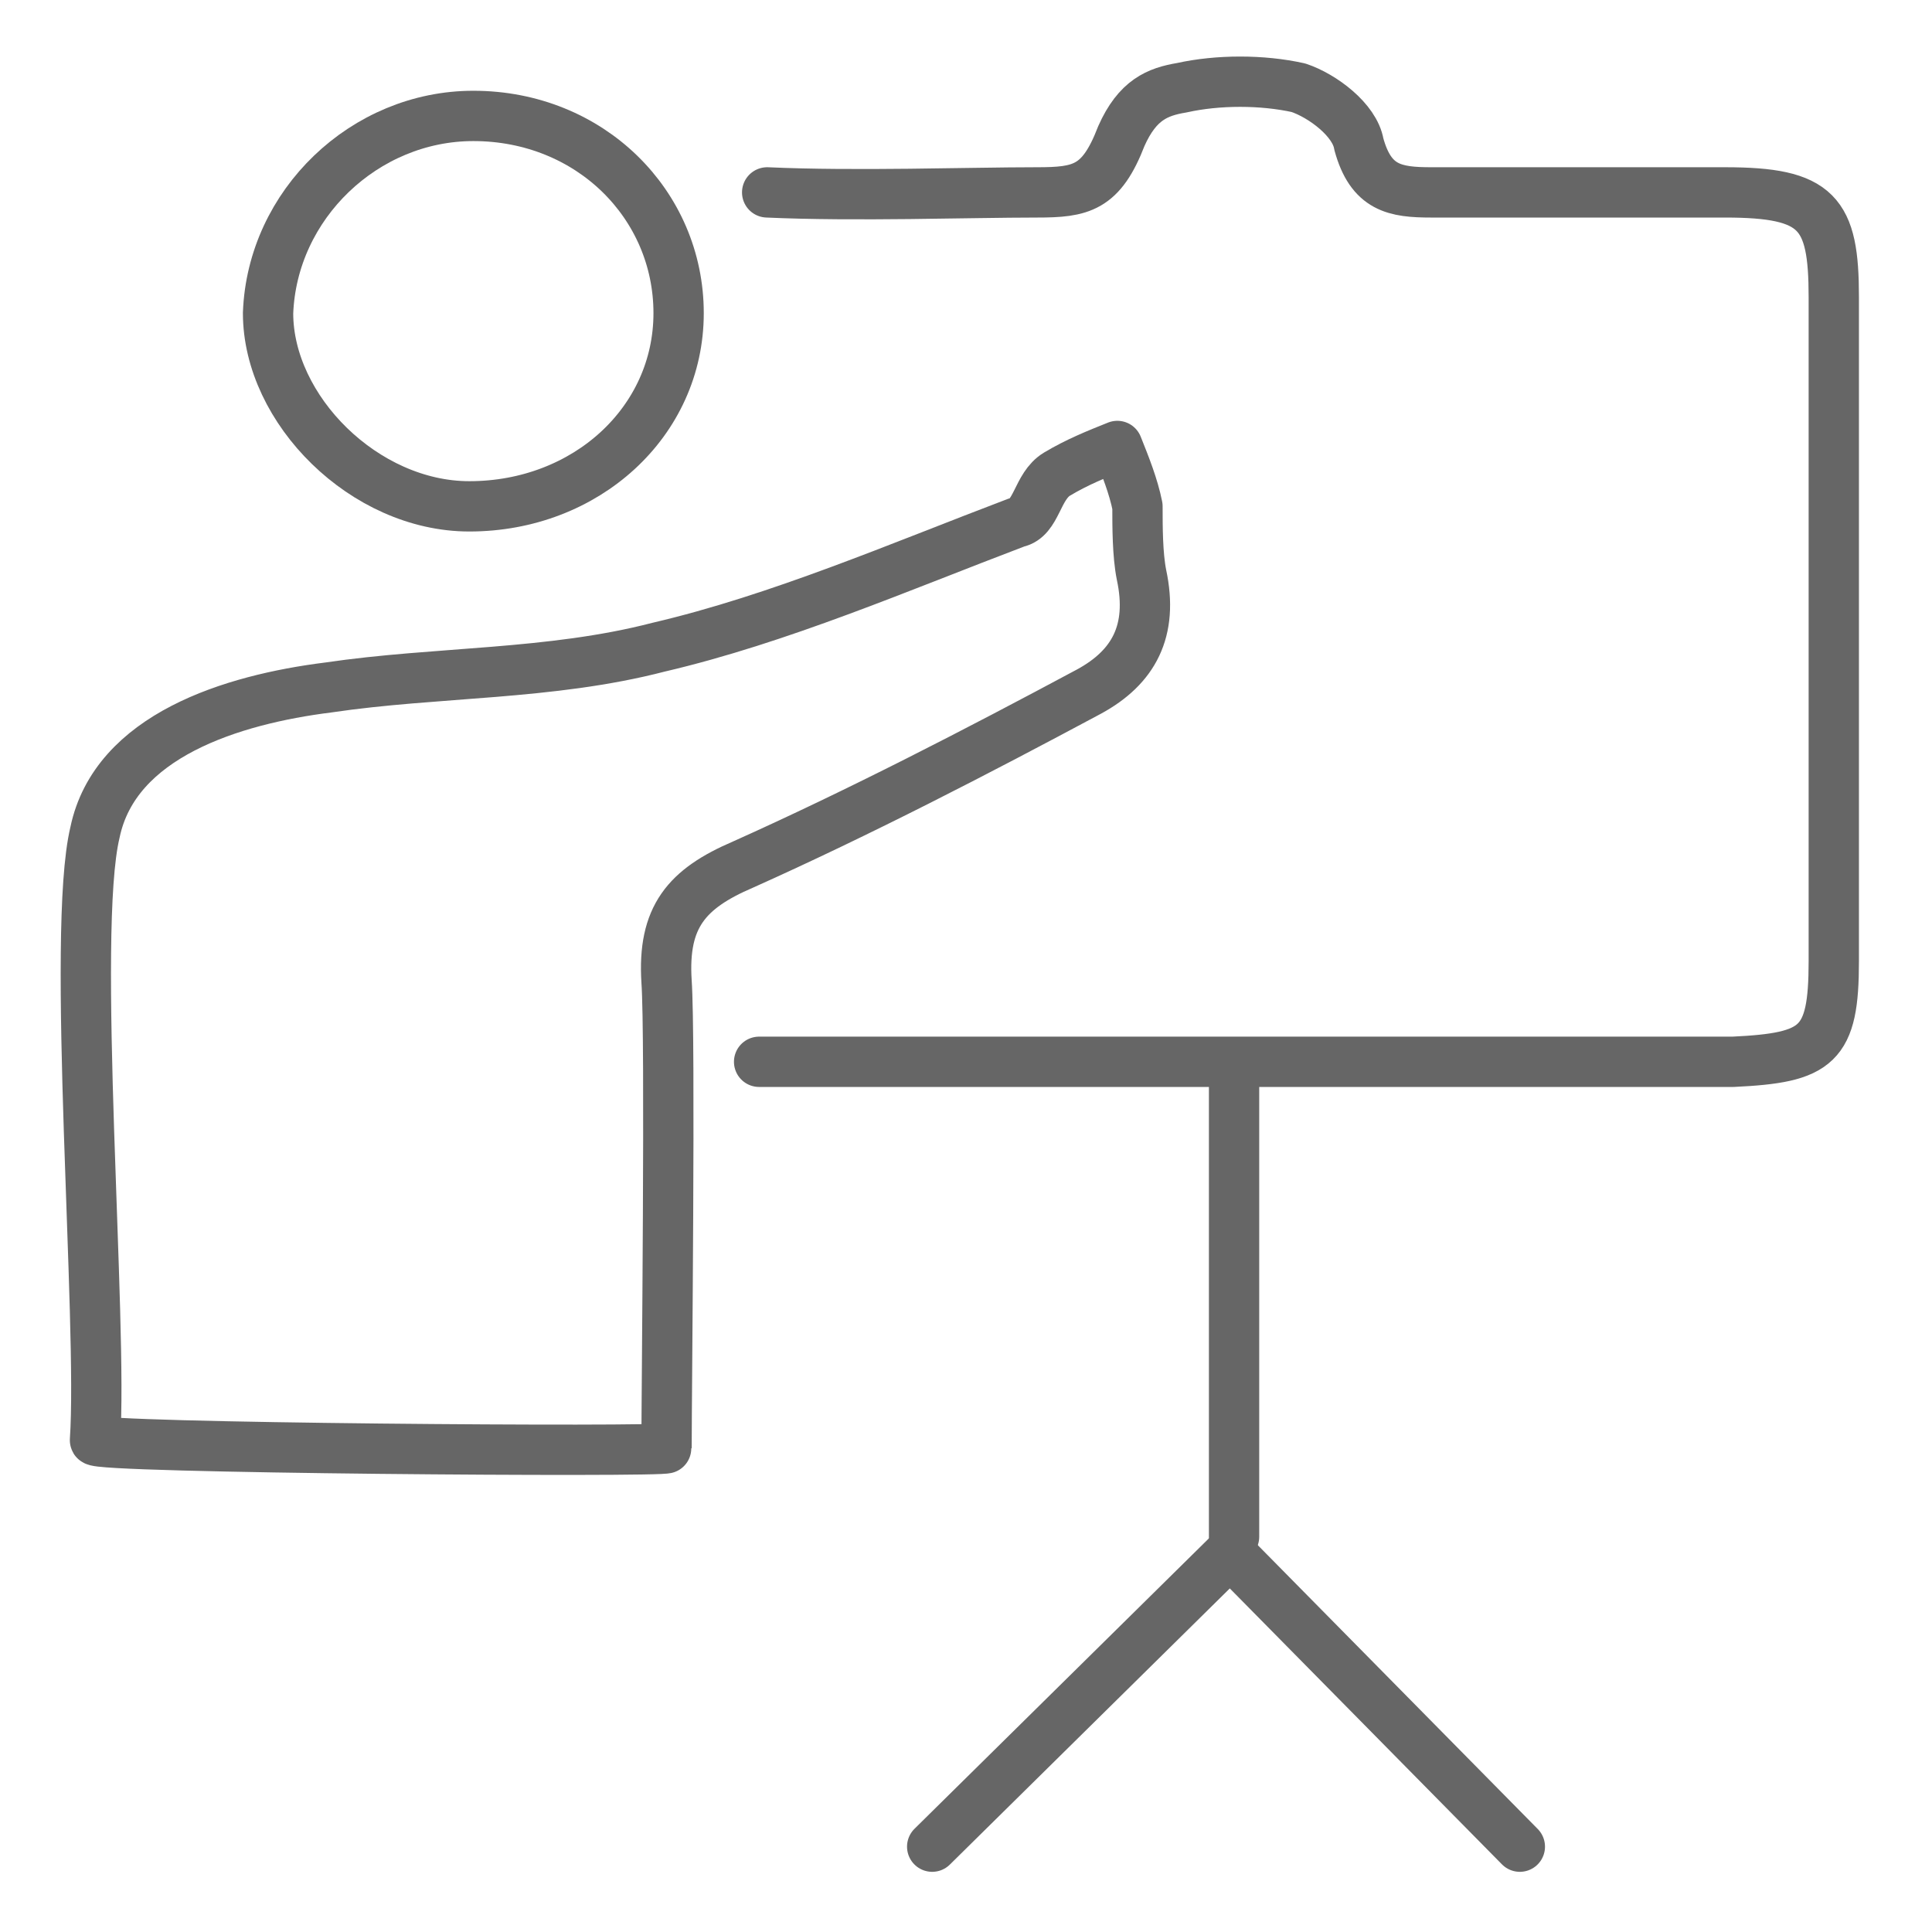 <?xml version="1.0" encoding="utf-8"?>
<!-- Generator: Adobe Illustrator 24.0.3, SVG Export Plug-In . SVG Version: 6.00 Build 0)  -->
<svg version="1.1" id="Ebene_1" xmlns="http://www.w3.org/2000/svg" xmlns:xlink="http://www.w3.org/1999/xlink" x="0px" y="0px"
	 width="48px" height="48px" viewBox="0 0 48 48" style="enable-background:new 0 0 48 48;" xml:space="preserve">
<style type="text/css">
	.st0{fill:none;stroke:#666666;stroke-width:1.25;stroke-linecap:round;stroke-linejoin:round;stroke-miterlimit:10;}
</style>
<path class="st0" d="M16.56,35.98c0-1.4,0.1-10.2,0-11.6c-0.1-1.6,0.5-2.3,1.9-2.9c2.9-1.3,5.8-2.8,8.6-4.3c1.1-0.6,1.6-1.5,1.3-2.9
	c-0.1-0.5-0.1-1.2-0.1-1.7c-0.1-0.5-0.3-1-0.5-1.5c-0.5,0.2-1,0.4-1.5,0.7s-0.5,1.1-1,1.2c-2.9,1.1-5.9,2.4-8.9,3.1
	c-2.7,0.7-5.5,0.6-8.2,1c-2.4,0.3-5.3,1.2-5.8,3.6c-0.6,2.5,0.2,12.2,0,15.1C2.26,35.98,16.56,36.08,16.56,35.98z"/>
<path class="st0" d="M19.06,4.78c2.2,0.1,5,0,6.7,0c1.1,0,1.6-0.1,2.1-1.4c0.4-0.9,0.9-1.1,1.5-1.2c0.9-0.2,2-0.2,2.9,0
	c0.6,0.2,1.4,0.8,1.5,1.4c0.3,1.1,0.9,1.2,1.8,1.2c2.4,0,4.9,0,7.3,0c2.3,0,2.7,0.5,2.7,2.6c0,5.5,0,11,0,16.5
	c0,2.1-0.4,2.4-2.5,2.5c-3.6,0-7.2,0-10.8,0c-0.6,0-1.3,0-2,0c-3.6,0-8.4,0-11.4,0"/>
<path class="st0" d="M16.86,7.78c0,2.7-2.3,4.8-5.2,4.8c-2.6,0-5-2.4-5-4.8c0.1-2.7,2.4-4.9,5.1-4.9
	C14.66,2.88,16.86,5.08,16.86,7.78z"/>
<line class="st0" x1="30.66" y1="38.18" x2="30.66" y2="26.48"/>
<polyline class="st0" points="23.16,45.88 30.56,38.58 37.76,45.88 "/>
</svg>
